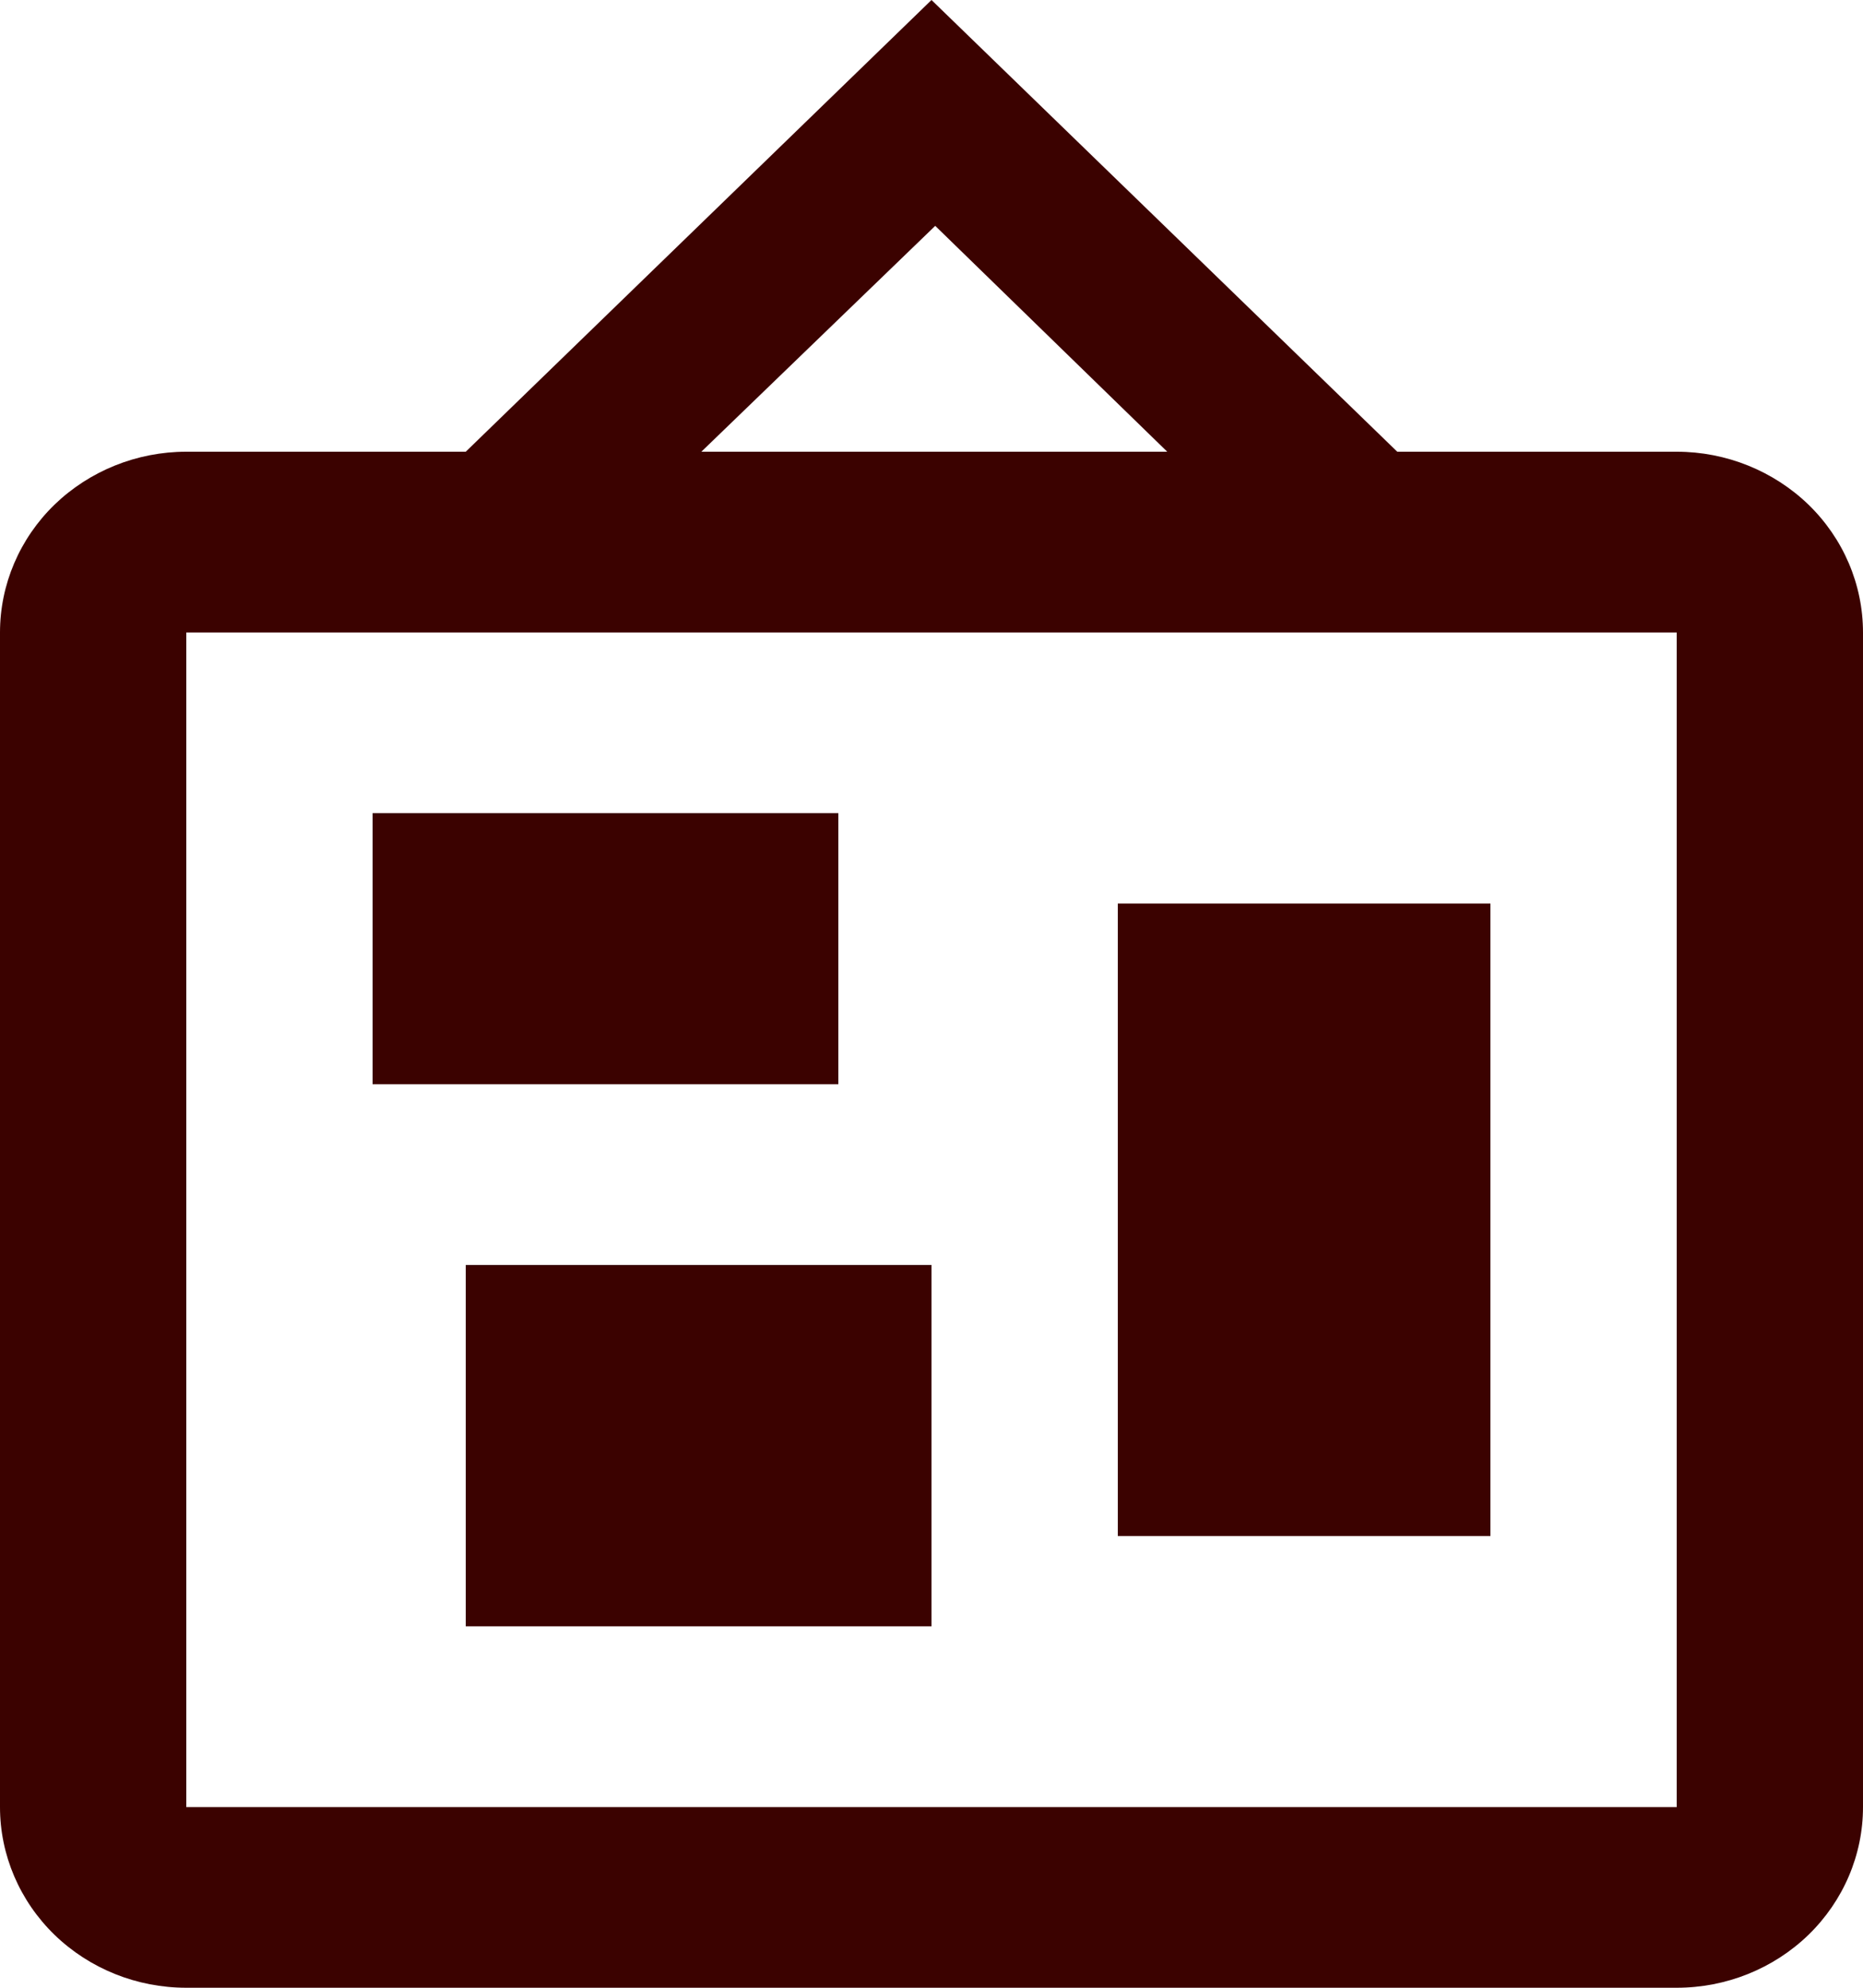 <svg width="15" height="16" viewBox="0 0 15 16" fill="none" xmlns="http://www.w3.org/2000/svg">
<path d="M7.53 1.818L5.647 3.636H9.398L7.53 1.818ZM1.5 5.091V14.546H13.5V5.091H1.5ZM7.5 0L11.25 3.636H13.5C13.898 3.636 14.279 3.79 14.561 4.062C14.842 4.335 15 4.705 15 5.091V14.546C15 14.931 14.842 15.301 14.561 15.574C14.279 15.847 13.898 16 13.5 16H1.5C1.102 16 0.721 15.847 0.439 15.574C0.158 15.301 0 14.931 0 14.546V5.091C0 4.705 0.158 4.335 0.439 4.062C0.721 3.79 1.102 3.636 1.5 3.636H3.75L7.5 0ZM3.75 13.091V10.182H7.5V13.091H3.75ZM9 12.364V7.273H12V12.364H9ZM3 8.727V6.545H6.75V8.727H3Z" fill="#3B0200"/>
</svg>
